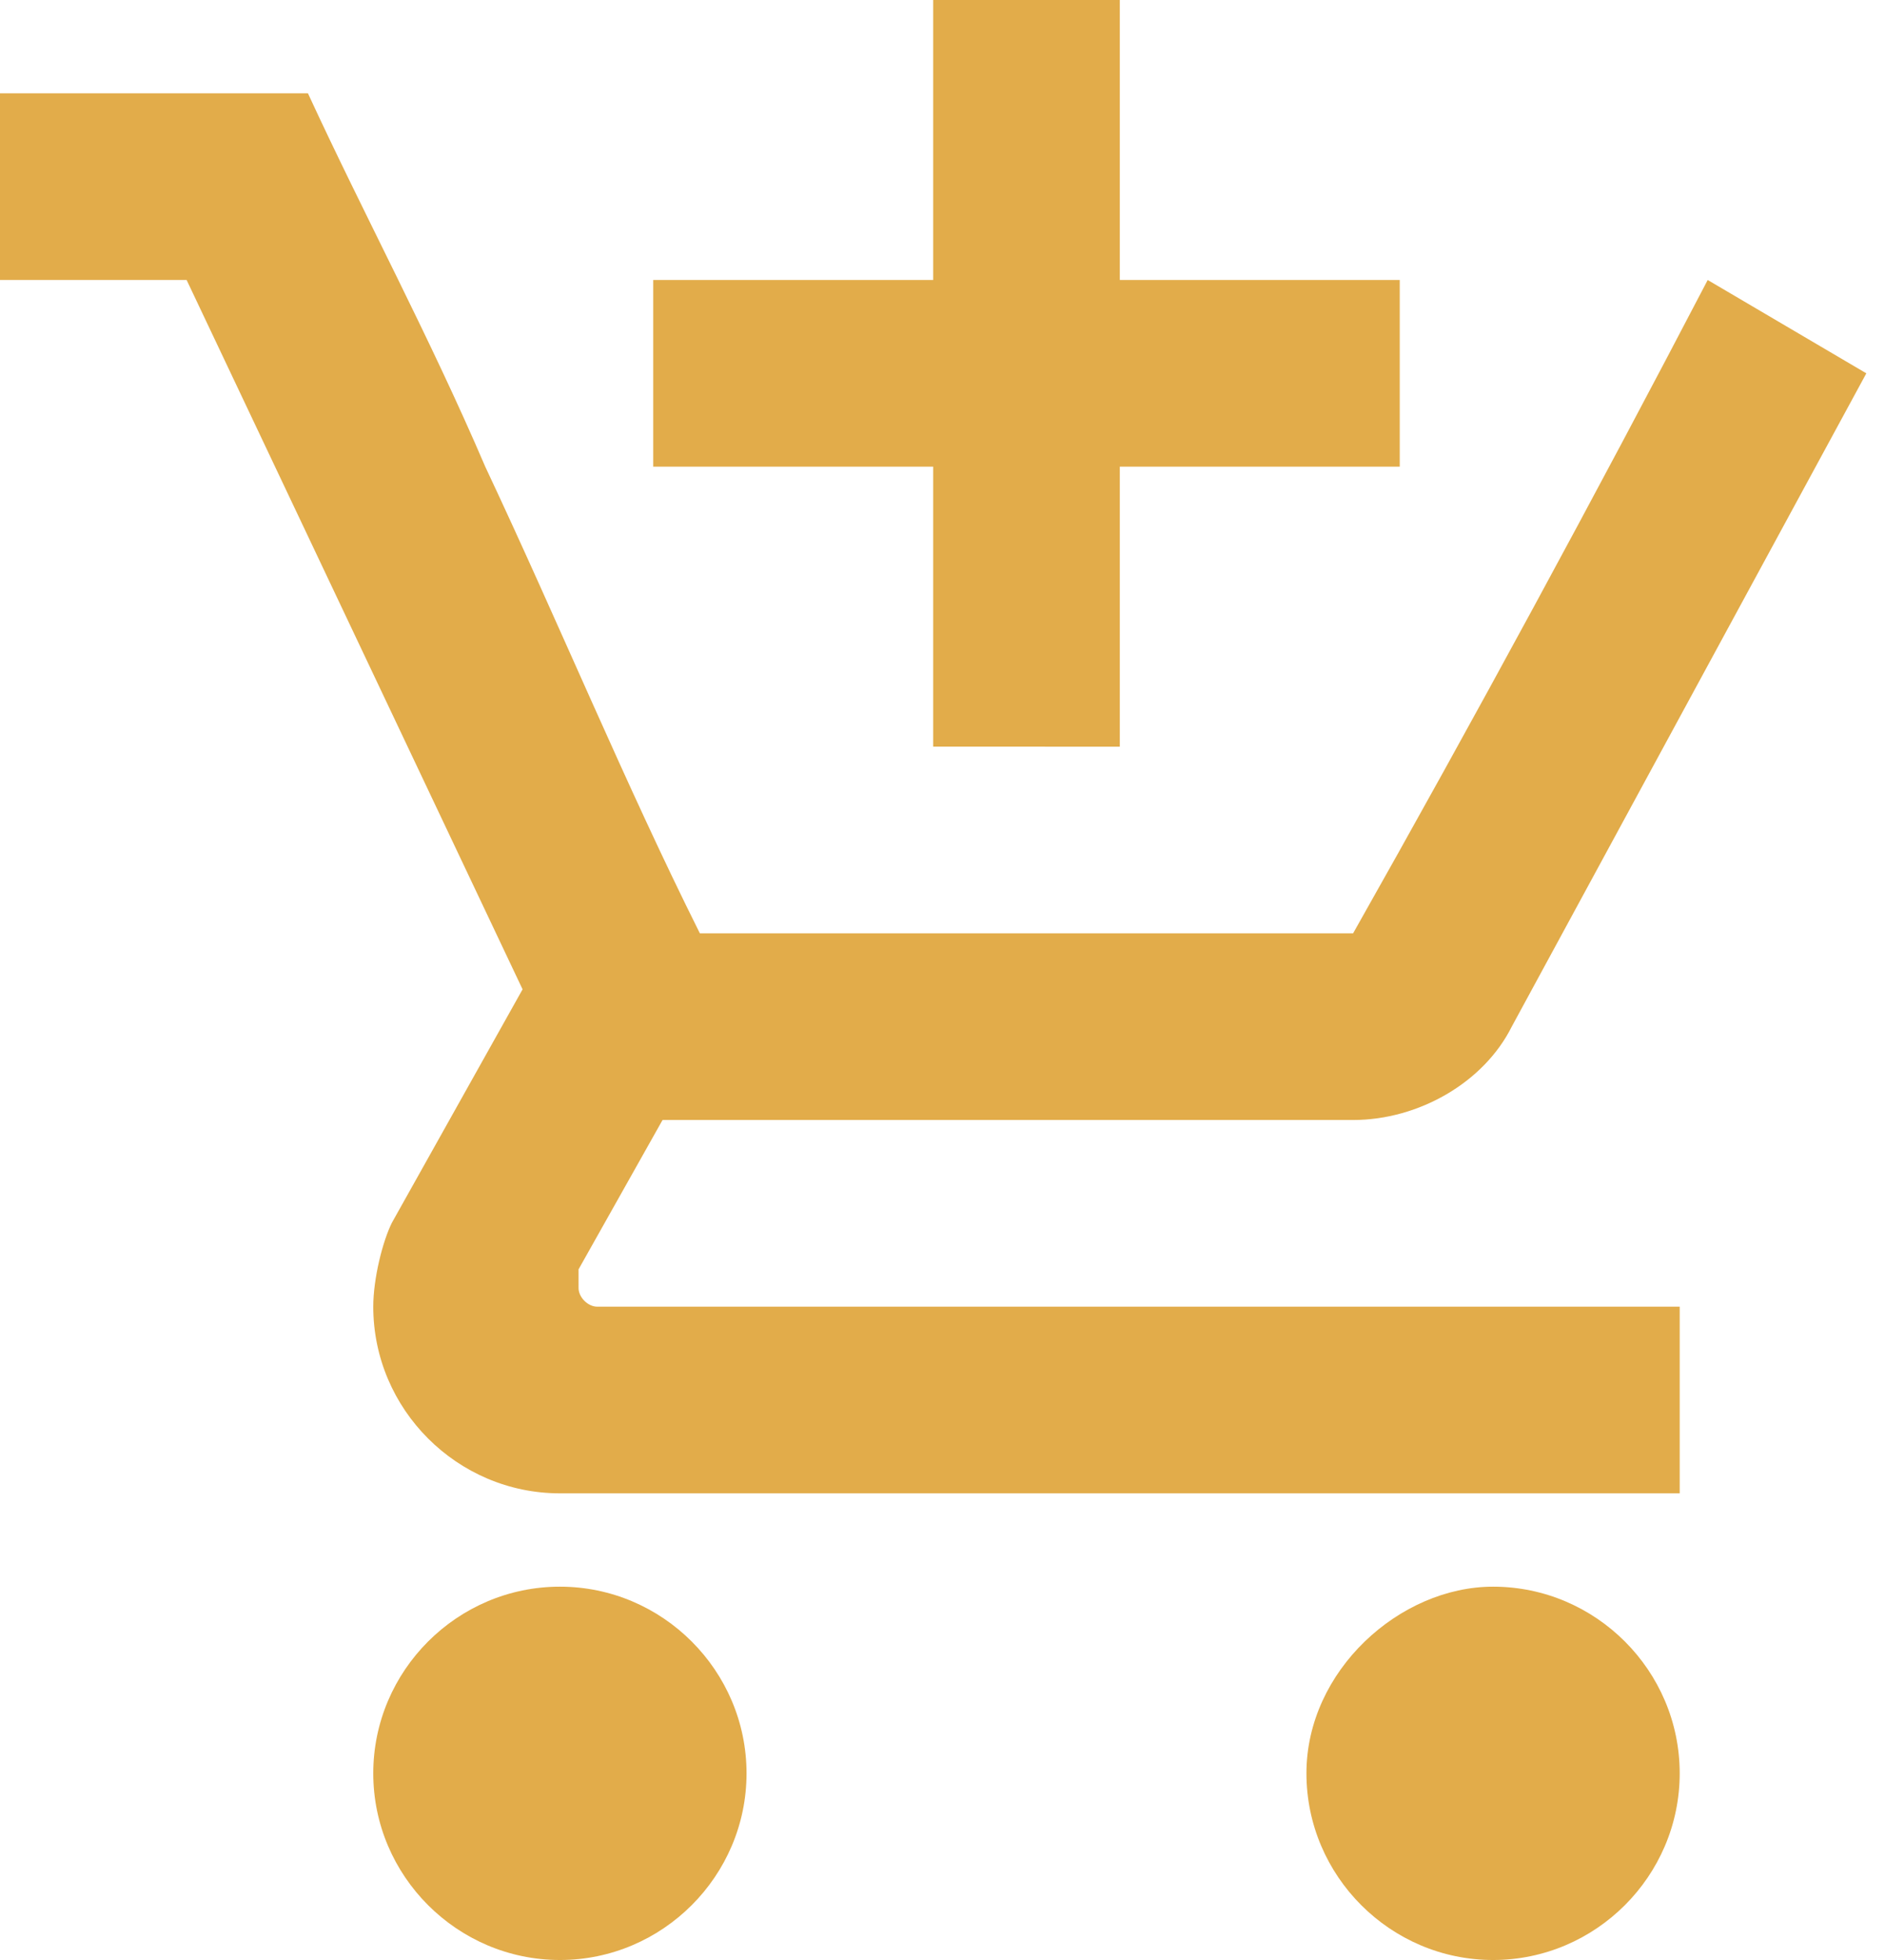 <?xml version="1.0" encoding="utf-8"?>
<!-- Generator: Adobe Illustrator 22.1.0, SVG Export Plug-In . SVG Version: 6.00 Build 0)  -->
<svg version="1.1" id="レイヤー_1" xmlns="http://www.w3.org/2000/svg" xmlns:xlink="http://www.w3.org/1999/xlink" x="0px"
	 y="0px" viewBox="0 0 20.2 21" style="enable-background:new 0 0 20.2 21;" xml:space="preserve">
<style type="text/css">
	.st0{fill:#E2AC4A;}
</style>
<title>add_shopping_cart</title>
<path class="st0" d="M6.2,13.8c0,0.1,0.1,0.2,0.2,0.2H18v2H6c-1.1,0-2-0.9-2-2c0-0.3,0.1-0.7,0.2-0.9l1.4-2.5L2,3H0V1h3.3
	c0.6,1.3,1.3,2.6,1.9,4C6,6.7,6.7,8.4,7.5,10h7c1.3-2.3,2.6-4.7,3.8-7L20,4l-3.8,7c-0.3,0.6-1,1-1.7,1H7.1l-0.9,1.6V13.8z M16,17
	c1.1,0,2,0.9,2,2s-0.9,2-2,2s-2-0.9-2-2S15,17,16,17z M6,17c1.1,0,2,0.9,2,2s-0.9,2-2,2s-2-0.9-2-2S4.9,17,6,17z M10,8V5H7V3h3V0h2
	v3h3v2h-3v3H10z"/>
</svg>
